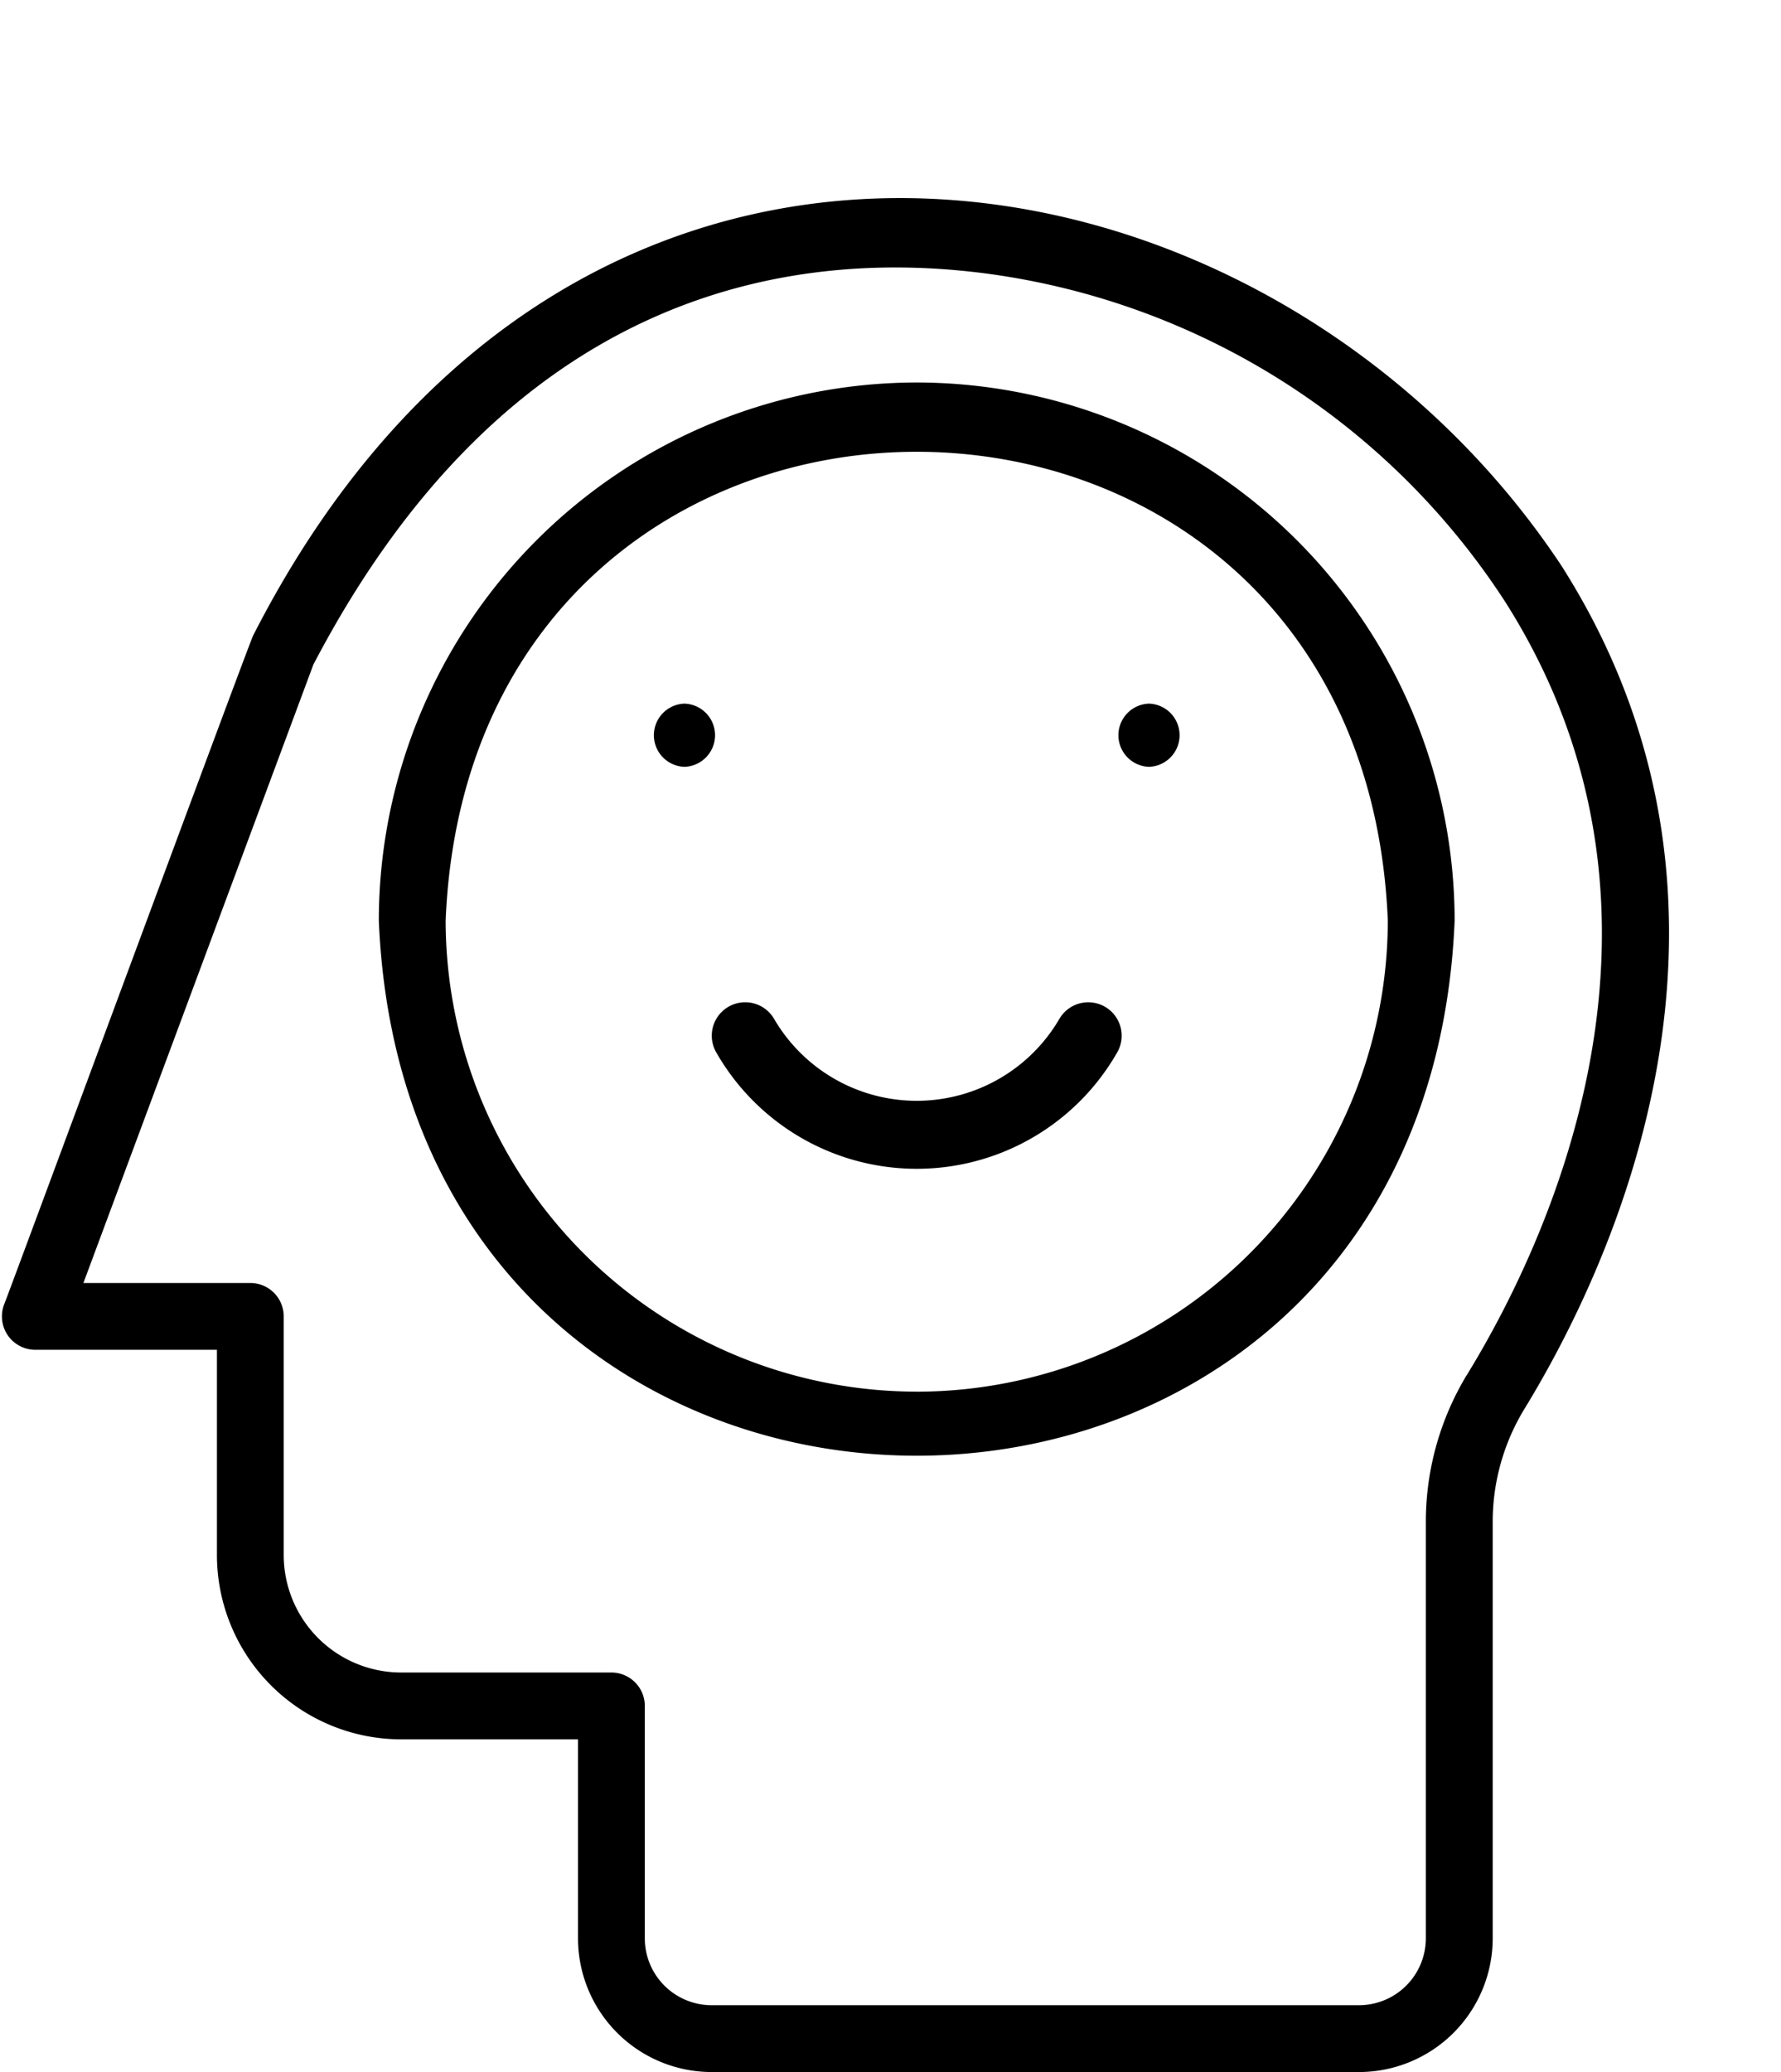 <?xml version="1.0" encoding="UTF-8" standalone="no"?><svg xmlns="http://www.w3.org/2000/svg" xmlns:xlink="http://www.w3.org/1999/xlink" fill="#000000" height="62" preserveAspectRatio="xMidYMid meet" version="1" viewBox="7.0 -2.0 53.3 62.0" width="53.3" zoomAndPan="magnify"><g id="change1_1"><path d="M53.736,14.938C45.057,1.825,24.269-1.98,14.576,17.016c-.063.072-7.404,19.93-7.456,20.025a1,1,0,0,0,.938,1.348H13.492v6.143a5.519,5.519,0,0,0,5.513,5.513h5.293V56a4.004,4.004,0,0,0,4,4H47.672a4.004,4.004,0,0,0,4-4V43.575a6.495,6.495,0,0,1,.939-3.4C55.145,36.042,60.326,25.311,53.736,14.938Zm-2.831,24.191a8.492,8.492,0,0,0-1.234,4.445V56a2.002,2.002,0,0,1-2,2H28.297a2.002,2.002,0,0,1-2-2V49.045a1.0 1,0,0,0-1-1h-6.293a3.517,3.517,0,0,1-3.513-3.513V37.39a1.0 1,0,0,0-1-1H9.496l6.882-18.504C22.175,6.796,30.526,5.399,36.519,6.185a21.944,21.944,0,0,1,15.529,9.826C58.033,25.433,53.243,35.317,50.906,39.13Z" fill="#000000"/></g><g id="change1_2"><path d="M34.435,9.445A16.116,16.116,0,0,0,18.337,25.544c.884,21.356,31.315,21.349,32.196-0A16.117,16.117,0,0,0,34.435,9.445Zm0,30.196A14.114,14.114,0,0,1,20.337,25.544c.774-18.704,27.425-18.698,28.196 0A14.114,14.114,0,0,1,34.435,39.642Z" fill="#000000"/></g><g id="change1_3"><path d="M27.484,19.054a.946.946,0,0,0,0,1.891A.946.946,0,0,0,27.484,19.054Z" fill="#000000"/></g><g id="change1_4"><path d="M41.386,19.054a.946.946,0,0,0,0,1.891A.946.946,0,0,0,41.386,19.054Z" fill="#000000"/></g><g id="change1_5"><path d="M40.064,28.122a1,1,0,0,0-1.364.372,4.943,4.943,0,0,1-8.53-0,1,1,0,0,0-1.737.992,6.909,6.909,0,0,0,12.004,0A1,1,0,0,0,40.064,28.122Z" fill="#000000"/></g></svg>
